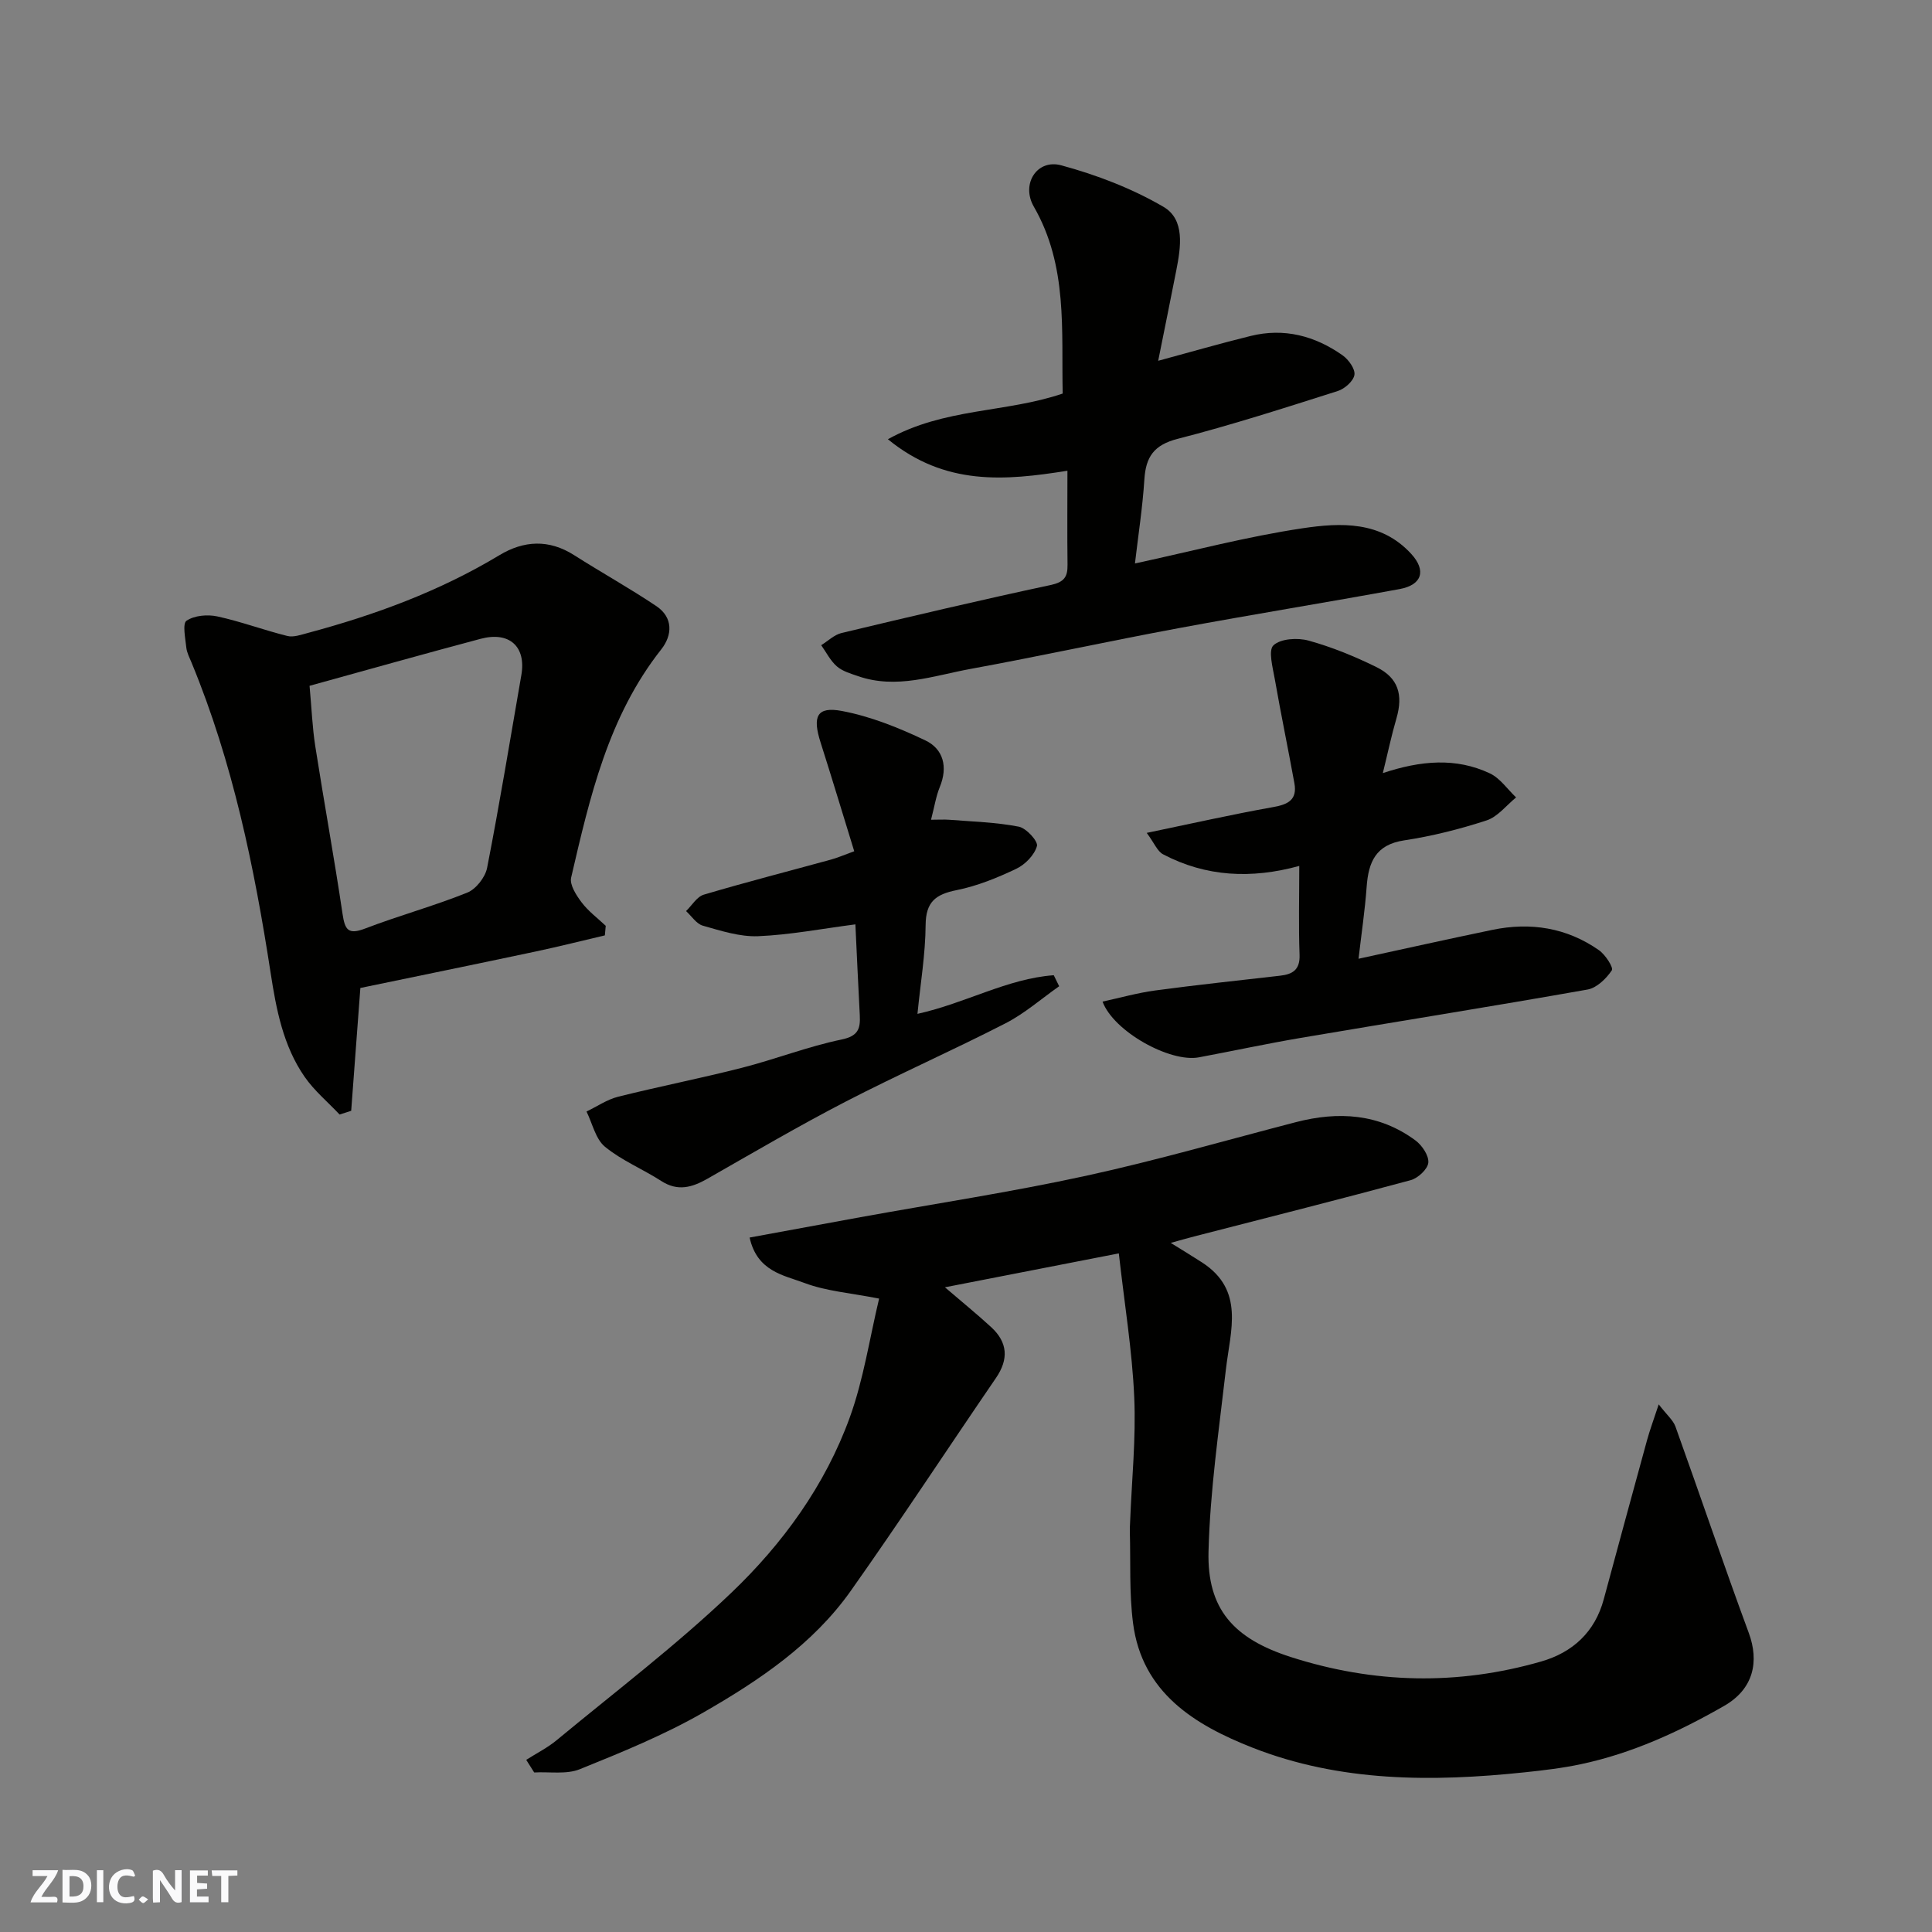 <svg enable-background="new 0 0 400 400" viewBox="0 0 400 400" xmlns="http://www.w3.org/2000/svg"><rect x="0" y="0" width="400" height="400" fill="#808080" stroke="none"/><g fill="#fafafb"><path d="m37.59 393.81c-.92.31-1.52.05-2-.78-.7-1.2-1.52-2.34-2.47-3.78v4.59c-.55.03-.95.05-1.41.07-.03-.37-.06-.64-.06-.91 0-1.91 0-3.81 0-5.7 1.13-.41 1.77-.03 2.29.91.62 1.11 1.38 2.14 2.31 3.19v-4.2h1.35v6.61z"/><path d="m12.94 393.88v-6.75c1.9.19 3.93-.54 5.37 1.29.8 1.01.78 2.88.03 3.97-1.37 1.97-3.4 1.51-5.4 1.49m1.45-1.22c2.04.12 2.92-.58 2.89-2.21-.03-1.51-.98-2.19-2.89-2z"/><path d="m11.81 393.87h-5.49c.68-2.18 2.47-3.48 3.51-5.45h-3.08v-1.21h5.29c-.71 2.13-2.44 3.48-3.47 5.51.86 0 1.63.04 2.39-.01.79-.05 1.14.21.85 1.16"/><path d="m39.33 393.86v-6.61h3.7v1.07h-2.22v1.52c.68.04 1.34.09 2.07.13v1.07c-.72.05-1.38.09-2.1.14v1.48h2.4v1.19h-3.85z"/><path d="m27.71 388.56c-1.15-.3-2.46-.61-3.1.64-.37.73-.41 1.93-.06 2.67.63 1.35 1.99.93 3.17.68.35.94-.01 1.32-.93 1.46-1.62.25-3.05-.27-3.76-1.48-.73-1.24-.6-3.03.31-4.17.88-1.11 2.71-1.7 4-1.16.32.13.44.74.65 1.12-.1.08-.19.16-.28.24"/><path d="m49.15 387.24v1.07c-.59.02-1.17.05-1.87.08v5.44h-1.48v-5.44h-1.85c-.05-.4-.08-.73-.13-1.15z"/><path d="m20.06 387.21h1.33v6.62h-1.33z"/><path d="m30.68 393.25c-.49.38-.8.79-1.05.76-.32-.05-.6-.45-.9-.7.26-.24.51-.64.8-.67.29-.04.62.3 1.15.61"/></g><path d="m242.39 257.33c2.35 1.46 4.42 2.71 6.46 4.03 8.92 5.76 5.88 14.12 4.96 22.16-1.44 12.55-3.28 25.11-3.6 37.71-.3 11.9 5.19 18.03 17.04 21.84 17.17 5.51 34.51 5.92 51.85.92 6.49-1.87 11.11-6.08 12.94-12.88 2.96-10.98 5.95-21.96 8.96-32.93.58-2.12 1.36-4.19 2.42-7.42 1.67 2.18 2.98 3.25 3.47 4.61 5.11 14.22 9.95 28.54 15.18 42.72 2.17 5.89 1.02 11.59-5.11 15.1-9.41 5.39-19.08 9.82-29.67 12.07-3.82.81-7.73 1.27-11.63 1.68-19.13 2.01-38.24 2.02-56.38-5.12-11.86-4.67-22.85-11.32-24.7-25.8-.8-6.25-.48-12.64-.66-18.97-.02-.66.04-1.33.06-2 .33-8.6 1.23-17.22.85-25.79-.42-9.6-2-19.15-3.19-29.76-12.49 2.44-23.99 4.68-36 7.02 3.49 3 6.61 5.53 9.56 8.24 3.43 3.15 3.68 6.63 1 10.54-10.04 14.67-19.79 29.55-30.05 44.06-7.83 11.08-19 18.57-30.52 25.19-8.11 4.65-16.88 8.23-25.57 11.74-2.79 1.13-6.29.5-9.46.68-.55-.87-1.1-1.74-1.65-2.61 2.11-1.35 4.39-2.49 6.3-4.07 12.14-10.05 24.75-19.63 36.13-30.49 10.69-10.2 19.48-22.3 24.57-36.37 2.84-7.85 4.08-16.29 6.06-24.57-6-1.18-10.97-1.54-15.44-3.23-4.31-1.62-9.82-2.38-11.37-9.41 7.7-1.41 15.33-2.83 22.97-4.22 15.56-2.82 31.22-5.2 46.66-8.56 14.6-3.18 28.99-7.36 43.47-11.11 8.79-2.28 17.21-1.78 24.74 3.77 1.37 1.01 2.81 3.14 2.68 4.61-.12 1.34-2.14 3.22-3.65 3.63-14.92 4.03-29.9 7.81-44.86 11.66-1.52.39-3.03.83-4.82 1.33z" fill="#010100"/><path d="m125.23 193.66c-4.73 1.11-9.44 2.3-14.19 3.31-12.25 2.6-24.52 5.11-36.43 7.58-.67 8.98-1.28 17.21-1.9 25.43-.8.26-1.6.51-2.4.77-2.43-2.58-5.23-4.91-7.23-7.79-4.46-6.42-5.89-14-7.05-21.54-3.38-21.93-7.84-43.57-16.35-64.18-.43-1.05-1-2.11-1.11-3.2-.2-1.91-.82-4.95.05-5.53 1.63-1.09 4.33-1.33 6.36-.89 4.9 1.06 9.64 2.84 14.51 4.05 1.27.32 2.83-.25 4.2-.61 13.9-3.72 27.3-8.64 39.7-16.11 5.06-3.05 10.26-3.34 15.48-.01 5.63 3.59 11.48 6.83 17.02 10.55 3.51 2.36 3.33 6.02 1.02 8.95-10.98 13.9-14.79 30.6-18.66 47.25-.35 1.49 1.06 3.67 2.17 5.14 1.38 1.83 3.3 3.25 4.99 4.85-.05.67-.12 1.33-.18 1.98zm-61.14-51.67c.43 4.69.58 8.62 1.18 12.48 1.81 11.59 3.93 23.14 5.65 34.74.49 3.3 1.16 4.38 4.68 3.03 6.97-2.67 14.22-4.65 21.14-7.43 1.81-.73 3.73-3.18 4.11-5.13 2.59-13.26 4.78-26.61 7.09-39.92 1.02-5.88-2.46-9.09-8.44-7.5-11.75 3.13-23.46 6.43-35.41 9.73z" fill="#010100"/><path d="m221 97.46c-12.9 2.06-25.31 3.19-37.17-6.52 11.74-6.53 24.42-5.45 36.19-9.46-.3-13.03 1.11-26.4-5.98-38.7-2.69-4.67.65-9.92 5.69-8.55 7.31 1.98 14.63 4.78 21.15 8.59 4.52 2.64 3.59 8.37 2.66 13.15-1.21 6.18-2.47 12.34-3.75 18.73 6.75-1.83 12.91-3.61 19.13-5.14 6.94-1.72 13.32-.03 19.04 4 1.24.87 2.65 2.83 2.46 4.05-.2 1.29-2.03 2.9-3.46 3.35-10.99 3.49-21.98 7.04-33.15 9.9-4.9 1.26-6.58 3.72-6.88 8.39-.37 5.83-1.28 11.62-1.95 17.41 11.86-2.56 23.19-5.57 34.72-7.29 7.85-1.17 16.22-1.55 22.5 5.33 3.11 3.41 2.25 6.4-2.42 7.26-15.23 2.79-30.52 5.26-45.74 8.09-14.41 2.68-28.74 5.81-43.15 8.45-7.64 1.4-15.28 4.24-23.21 1.5-1.53-.53-3.23-1.01-4.41-2.03-1.34-1.16-2.19-2.9-3.25-4.39 1.39-.86 2.69-2.15 4.2-2.52 14.4-3.44 28.8-6.84 43.27-9.93 2.8-.6 3.57-1.64 3.53-4.21-.08-6.32-.02-12.64-.02-19.46z" fill="#010100"/><path d="m286.3 160.06c7.87-2.61 15.14-3.25 22.16.06 2.12 1 3.64 3.28 5.43 4.98-2.02 1.64-3.81 4.01-6.12 4.76-5.55 1.81-11.29 3.26-17.06 4.13-5.9.89-7.39 4.51-7.76 9.62-.35 4.86-1.08 9.7-1.68 14.89 9.22-2 18.44-4.06 27.7-5.98 7.91-1.64 15.41-.46 22.08 4.21 1.32.92 3.05 3.6 2.66 4.17-1.15 1.71-3.11 3.63-5.01 3.97-19.76 3.5-39.58 6.65-59.37 10.01-7.06 1.2-14.07 2.71-21.11 4.03-5.96 1.12-17.66-5.34-19.95-11.54 3.69-.8 7.25-1.81 10.88-2.3 8.6-1.16 17.24-2.07 25.87-3.06 2.62-.3 4.15-1.22 4.04-4.33-.22-5.98-.06-11.97-.06-18.4-9.89 2.72-19.3 2.27-28.19-2.4-1.19-.62-1.81-2.31-3.39-4.44 9.39-1.95 17.74-3.84 26.17-5.34 3.12-.55 5.02-1.52 4.4-4.95-1.31-7.19-2.8-14.36-4.06-21.56-.42-2.38-1.39-5.95-.27-6.99 1.5-1.39 5-1.6 7.27-.97 4.82 1.33 9.52 3.26 14.02 5.47 4.56 2.23 5.59 5.74 4.17 10.63-1.03 3.52-1.79 7.15-2.82 11.33z" fill="#010100"/><path d="m189.95 209.91c10.04-2.23 18.6-7.3 28.22-8 .37.76.75 1.52 1.12 2.28-3.69 2.59-7.14 5.64-11.12 7.68-10.91 5.6-22.14 10.55-33.03 16.18-9.71 5.02-19.15 10.56-28.65 15.98-3.19 1.82-6.15 2.69-9.57.49-3.83-2.47-8.19-4.24-11.67-7.1-1.95-1.6-2.59-4.81-3.82-7.29 2.17-1.04 4.24-2.48 6.53-3.06 8.51-2.13 17.13-3.82 25.63-5.99 6.93-1.77 13.66-4.41 20.65-5.86 3.47-.72 3.91-2.26 3.77-5.03-.33-6.24-.61-12.49-.91-18.81-7.02.91-13.57 2.18-20.15 2.45-3.79.15-7.7-1.12-11.44-2.18-1.33-.38-2.32-1.98-3.47-3.02 1.21-1.17 2.24-2.97 3.67-3.4 8.73-2.59 17.55-4.85 26.33-7.26 1.36-.37 2.67-.95 4.82-1.73-2.4-7.76-4.62-15.17-6.97-22.53-1.72-5.39-.78-7.49 4.42-6.51 5.94 1.12 11.77 3.47 17.27 6.09 3.74 1.78 4.7 5.49 3 9.64-.79 1.93-1.11 4.06-1.82 6.79 1.53 0 2.71-.08 3.87.01 4.78.38 9.61.51 14.29 1.42 1.56.3 4.04 3.03 3.77 4.01-.51 1.85-2.43 3.83-4.26 4.7-3.94 1.88-8.11 3.58-12.36 4.43-4.35.87-6.39 2.42-6.43 7.21-.04 6.03-1.06 12.03-1.69 18.41z" fill="#010100"/></svg>